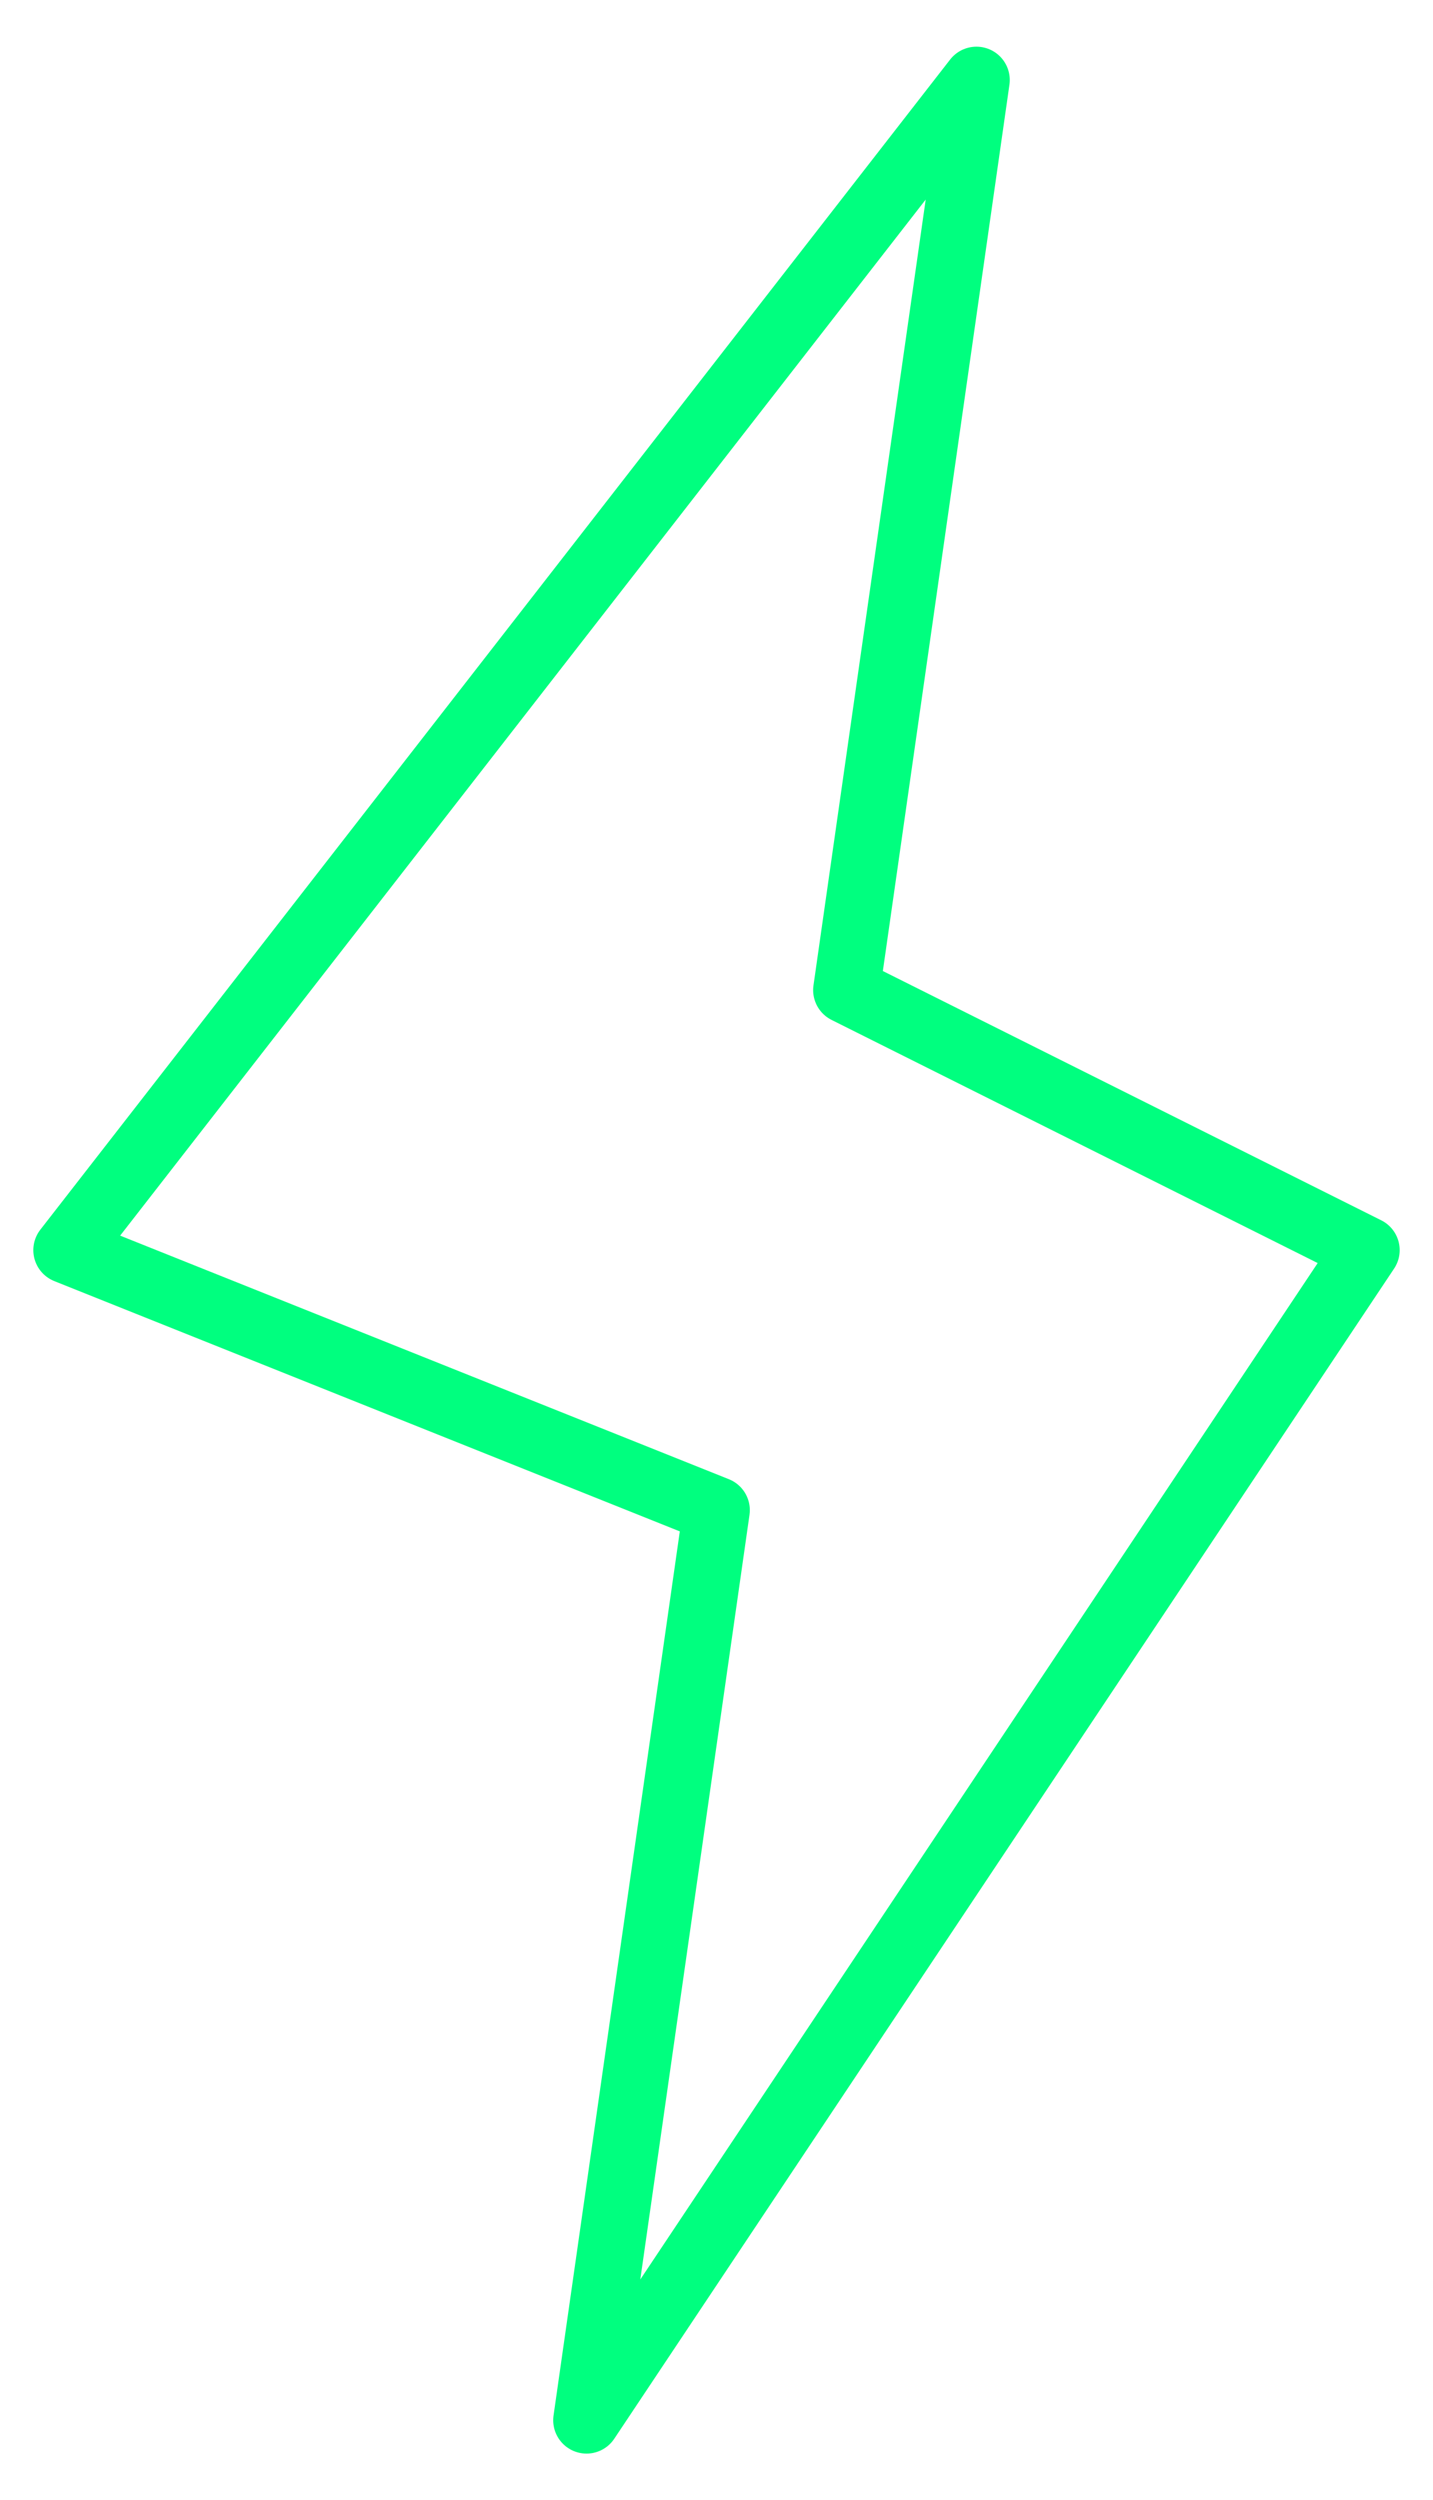 <svg xmlns:xlink="http://www.w3.org/1999/xlink" xmlns="http://www.w3.org/2000/svg" width="86" height="150" viewBox="0 0 86 150" fill="none"><path d="M4 75L43 90.6L35.2 145.2L82 75L50.8 59.4L58.6 4.8L4 75Z" stroke="#00FF7F" stroke-width="4" stroke-linecap="round" stroke-linejoin="round"></path></svg>